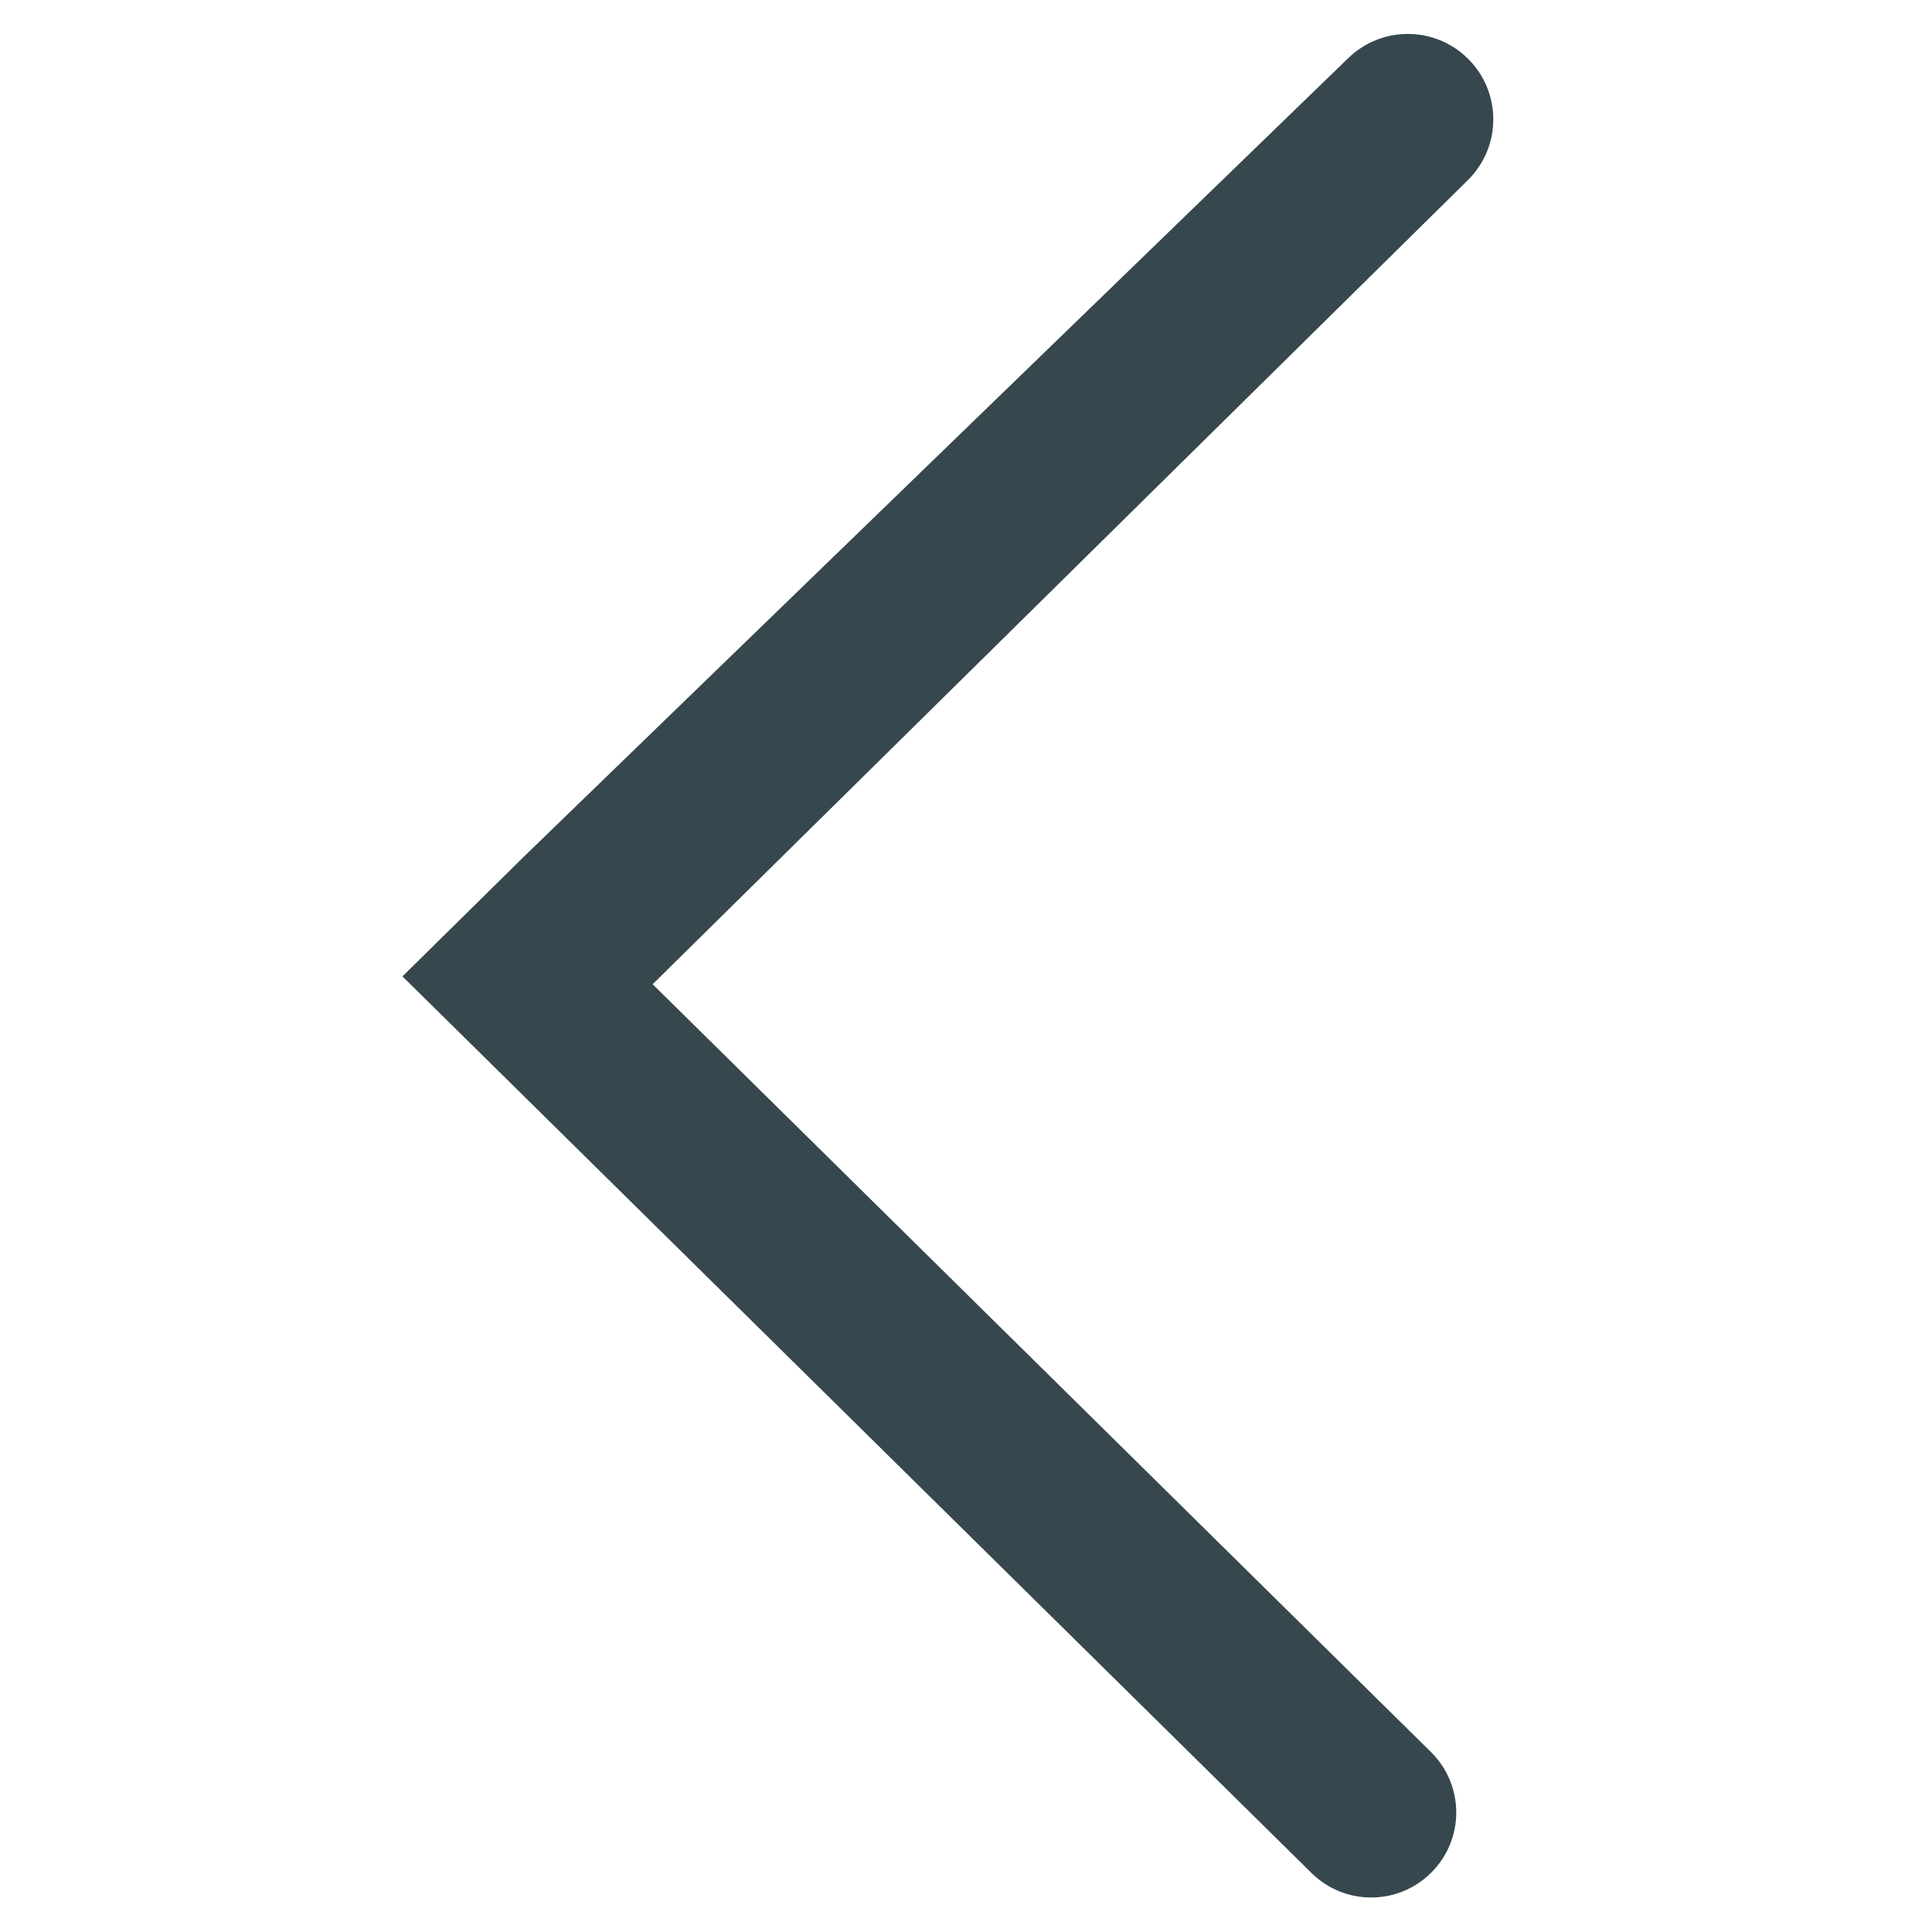 <svg width="16" height="16" viewBox="0 0 16 16" fill="none" xmlns="http://www.w3.org/2000/svg">
    <path d="M5.405 8.151L11.85 14.509C12.13 14.785 12.13 15.236 11.85 15.511C11.576 15.782 11.135 15.782 10.861 15.511L3.333 8.086L4.336 7.097L11.167 0.48C11.443 0.213 11.883 0.215 12.156 0.485C12.437 0.762 12.437 1.215 12.156 1.492L5.405 8.151Z" fill="#36474E"/>
</svg>
